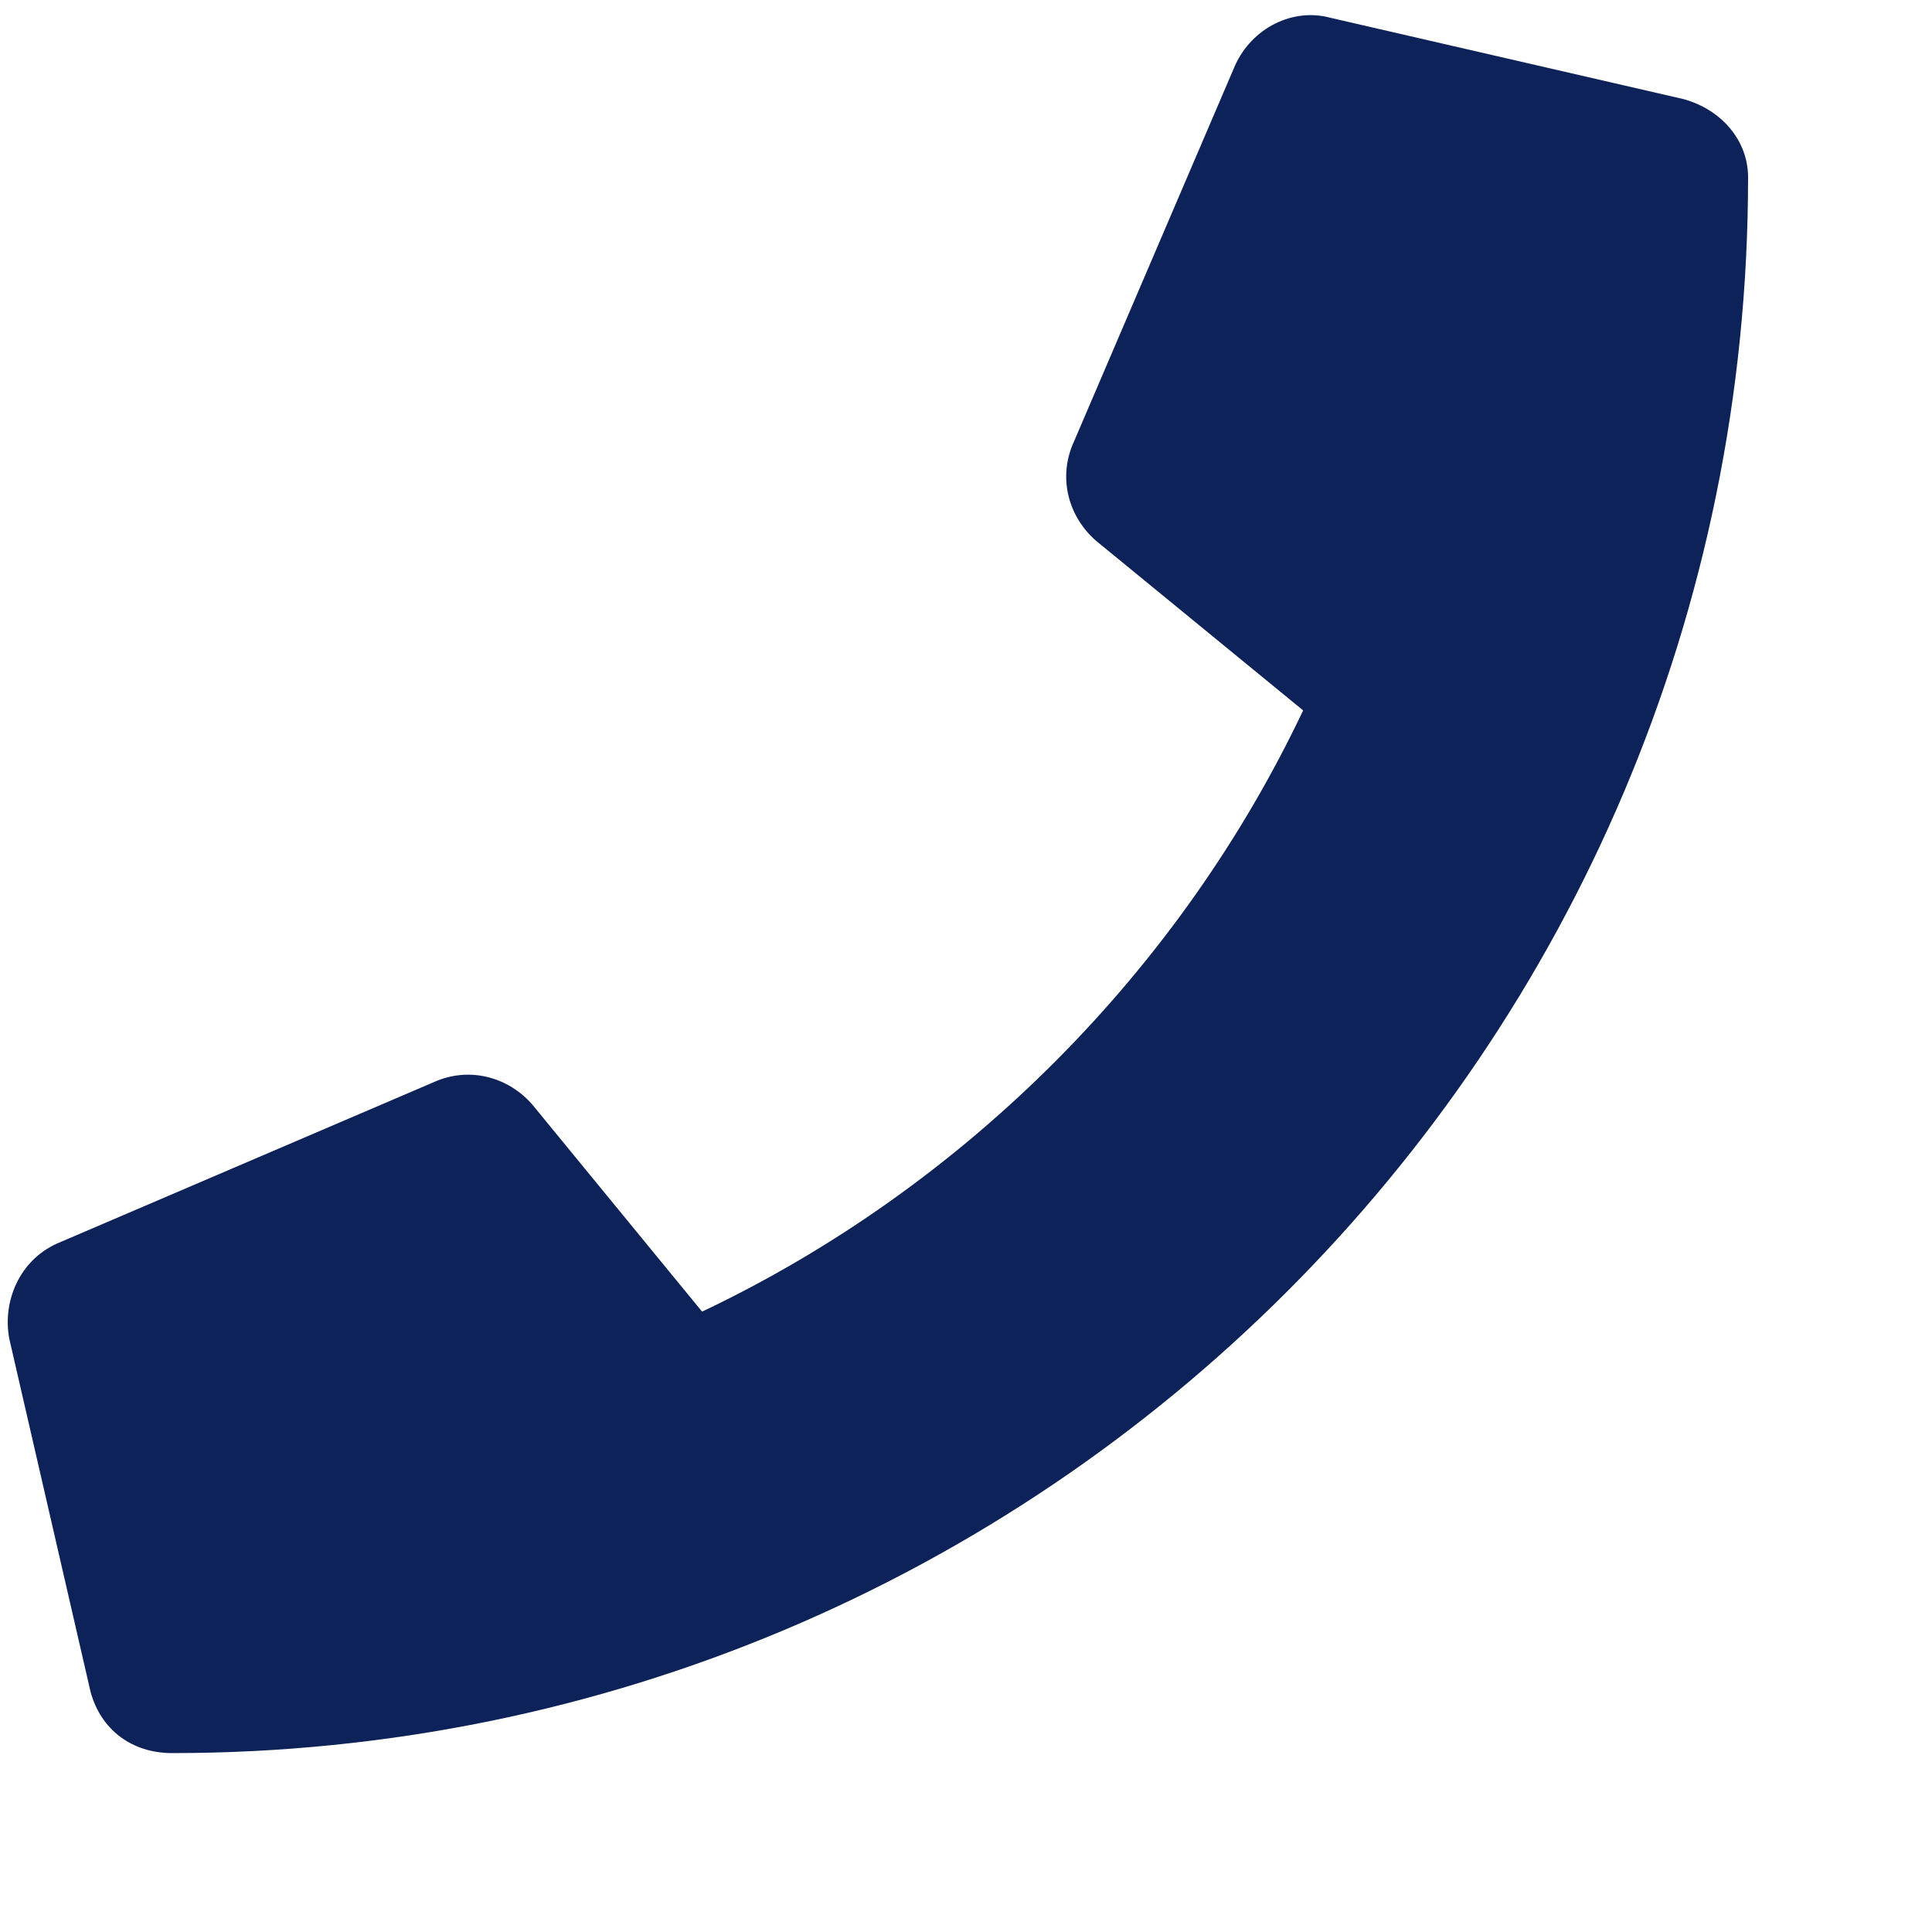 <svg width="10" height="10" viewBox="0 0 10 10" fill="none" xmlns="http://www.w3.org/2000/svg">
<path d="M8.714 0.513C8.907 0.566 9.048 0.724 9.048 0.918C9.048 5.435 5.391 9.074 0.891 9.074C0.68 9.074 0.522 8.951 0.469 8.758L0.048 6.929C0.012 6.736 0.1 6.525 0.294 6.437L2.262 5.594C2.438 5.523 2.632 5.576 2.755 5.717L3.634 6.789C5.005 6.138 6.112 5.013 6.745 3.677L5.673 2.799C5.532 2.676 5.479 2.482 5.55 2.306L6.393 0.338C6.481 0.144 6.692 0.039 6.886 0.092L8.714 0.513Z" fill="#0D2259"/>
</svg>
